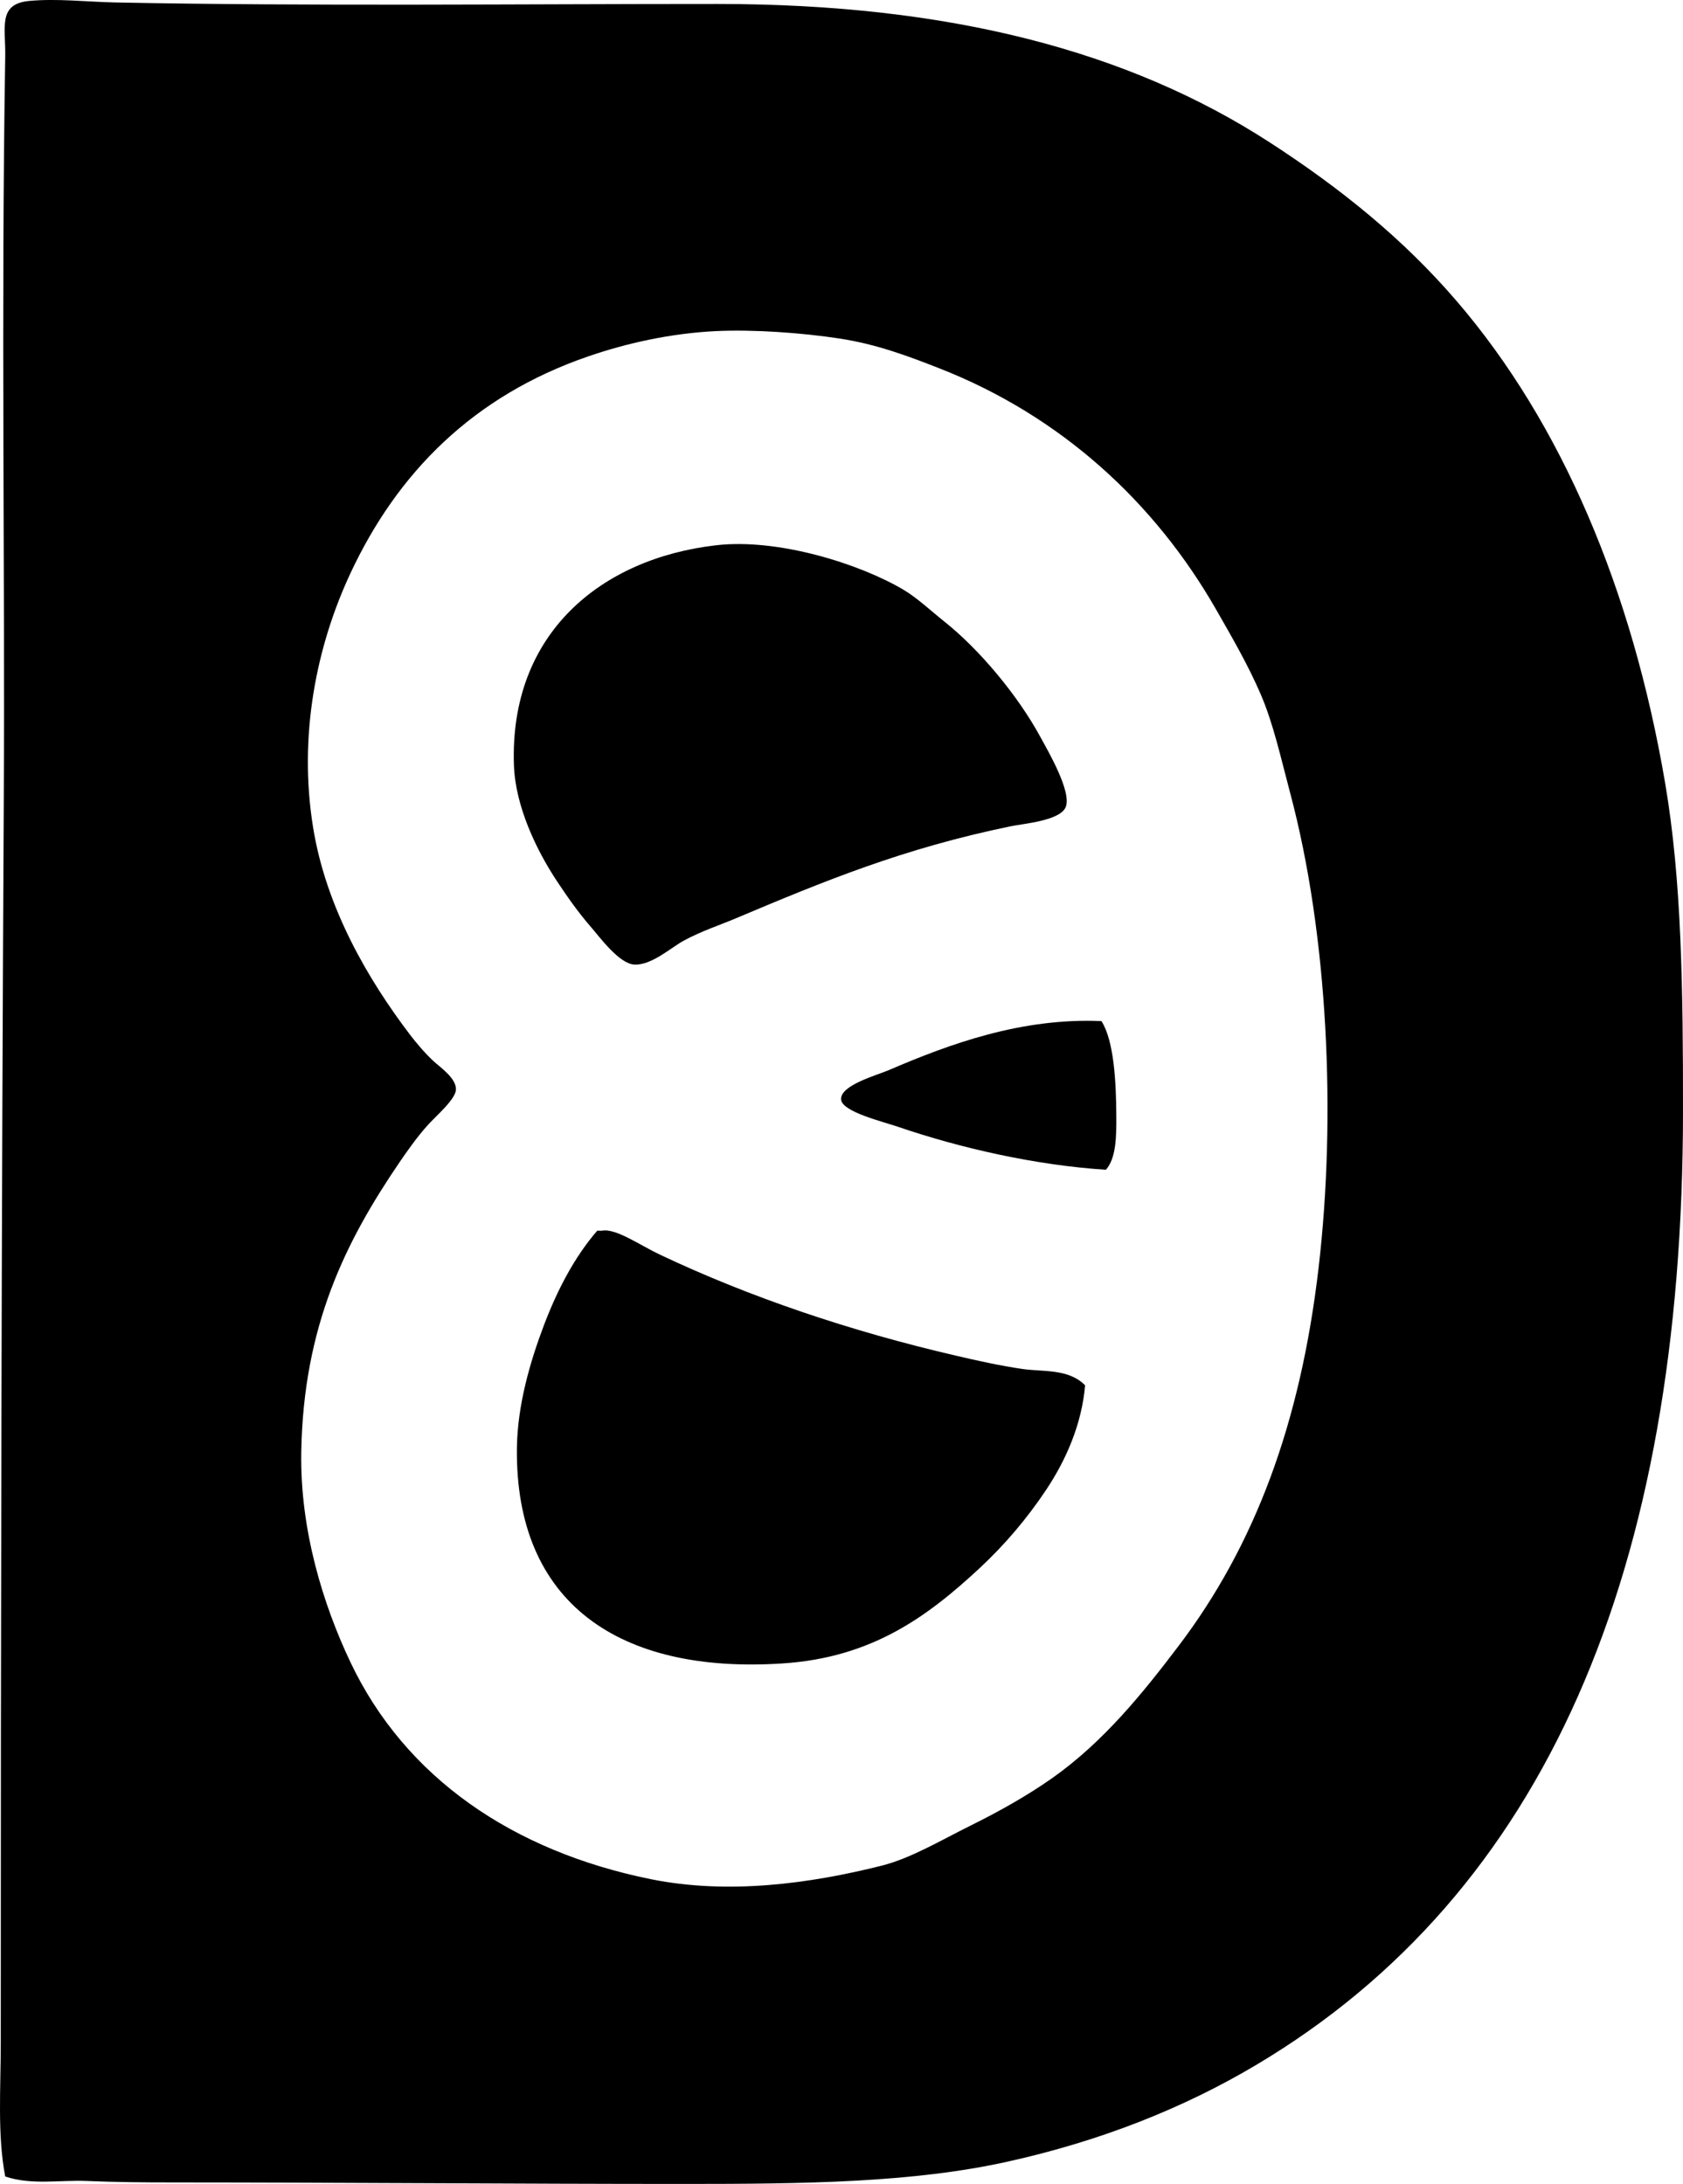 <?xml version="1.0" encoding="iso-8859-1"?> <!-- Generator: Adobe Illustrator 19.2.0, SVG Export Plug-In . SVG Version: 6.00 Build 0) --> <svg xmlns="http://www.w3.org/2000/svg" xmlns:xlink="http://www.w3.org/1999/xlink" version="1.1" x="0px" y="0px" viewBox="0 0 54.685 70.979" style="enable-background:new 0 0 54.685 70.979;" xml:space="preserve"> <g id="Reese-Gesellschaft_x5F_Hameln" fill="#000000"> <path d="M0.17,70.737c-0.259-1.338-0.145-2.869-0.145-4.35 c0-13.379,0.023-26.707,0.097-40.258c0.042-7.928-0.09-15.801,0.048-24.309c0.015-0.932-0.244-1.691,0.773-1.789 c0.901-0.086,1.86,0.029,2.803,0.049c6.405,0.127,13.205,0.047,19.573,0.049c7.551,0,13.368,1.539,17.93,4.494 c2.332,1.51,4.361,3.156,6.09,5.172c3.395,3.955,5.694,9.359,6.766,15.658c0.542,3.184,0.58,6.707,0.58,10.633 c0,14.978-4.468,25.434-13.871,31.027c-2.371,1.41-5.055,2.471-8.071,3.141c-3.081,0.684-6.574,0.725-10.487,0.725 c-5.46,0-11.028-0.047-16.674-0.049c-0.921,0-1.838-0.008-2.754-0.047C1.942,70.844,1.027,71.026,0.17,70.737z M19.115,11.582 c-3.735,1.283-6.202,3.777-7.732,7.057c-1.095,2.346-1.696,5.264-1.208,8.264c0.426,2.623,1.799,4.949,3.142,6.719 c0.174,0.229,0.476,0.596,0.773,0.869c0.219,0.203,0.735,0.549,0.725,0.918c-0.008,0.314-0.627,0.84-0.918,1.16 c-0.339,0.373-0.695,0.881-0.918,1.209c-1.736,2.553-3.122,5.297-3.19,9.424c-0.041,2.539,0.717,4.961,1.595,6.815 c1.786,3.769,5.295,6.152,9.762,7.057c2.514,0.508,5.16,0.148,7.491-0.436c0.957-0.24,1.932-0.826,2.899-1.305 c0.952-0.471,1.872-0.992,2.658-1.547c1.674-1.182,2.956-2.781,4.108-4.301c2.467-3.256,3.952-7.217,4.542-12.277 c0.578-4.939,0.304-10.826-0.918-15.416c-0.31-1.164-0.55-2.273-0.967-3.238c-0.404-0.938-0.93-1.848-1.45-2.754 c-1.979-3.455-5.01-6.271-8.989-7.83c-1.007-0.394-2.025-0.781-3.238-0.967c-1.227-0.188-2.792-0.299-4.012-0.242 C21.78,10.832,20.341,11.16,19.115,11.582z" fill="#000000"/> <path d="M23.271,17.721c2.016-0.232,4.667,0.604,6.09,1.449 c0.441,0.262,0.888,0.684,1.305,1.016c1.169,0.926,2.417,2.434,3.141,3.77c0.262,0.48,1.017,1.777,0.822,2.271 c-0.177,0.447-1.371,0.541-1.788,0.627c-3.491,0.719-6.057,1.779-8.941,2.996c-0.492,0.209-1.116,0.412-1.691,0.726 c-0.397,0.215-1.034,0.799-1.595,0.774c-0.497-0.024-1.14-0.908-1.402-1.209c-0.456-0.523-0.811-1.045-1.112-1.498 c-0.674-1.016-1.354-2.438-1.401-3.77C16.547,20.592,19.527,18.151,23.271,17.721z" fill="#000000"/> <path d="M35.789,33.186c0.413,0.652,0.477,2,0.483,3.092 c0.004,0.649-0.003,1.363-0.338,1.74c-2.282-0.147-4.732-0.703-6.766-1.4c-0.472-0.162-1.785-0.477-1.837-0.871 c-0.062-0.471,1.163-0.801,1.547-0.967C30.854,33.93,33.184,33.074,35.789,33.186z" fill="#000000"/> <path d="M19.55,40c0.447-0.096,1.23,0.463,1.885,0.773 c2.914,1.381,6.196,2.492,9.618,3.285c0.712,0.166,1.456,0.332,2.175,0.435c0.662,0.096,1.491-0.018,2.03,0.531 c-0.108,1.258-0.616,2.418-1.257,3.383c-0.629,0.947-1.362,1.807-2.174,2.562c-1.707,1.586-3.505,2.9-6.38,3.092 c-5.327,0.357-8.716-1.961-8.651-7.006c0.019-1.414,0.439-2.822,0.87-3.965c0.44-1.164,1.001-2.238,1.74-3.092 C19.453,40,19.501,40,19.55,40z" fill="#000000"/> </g> <g id="Layer_1" fill="#000000"> </g> </svg>